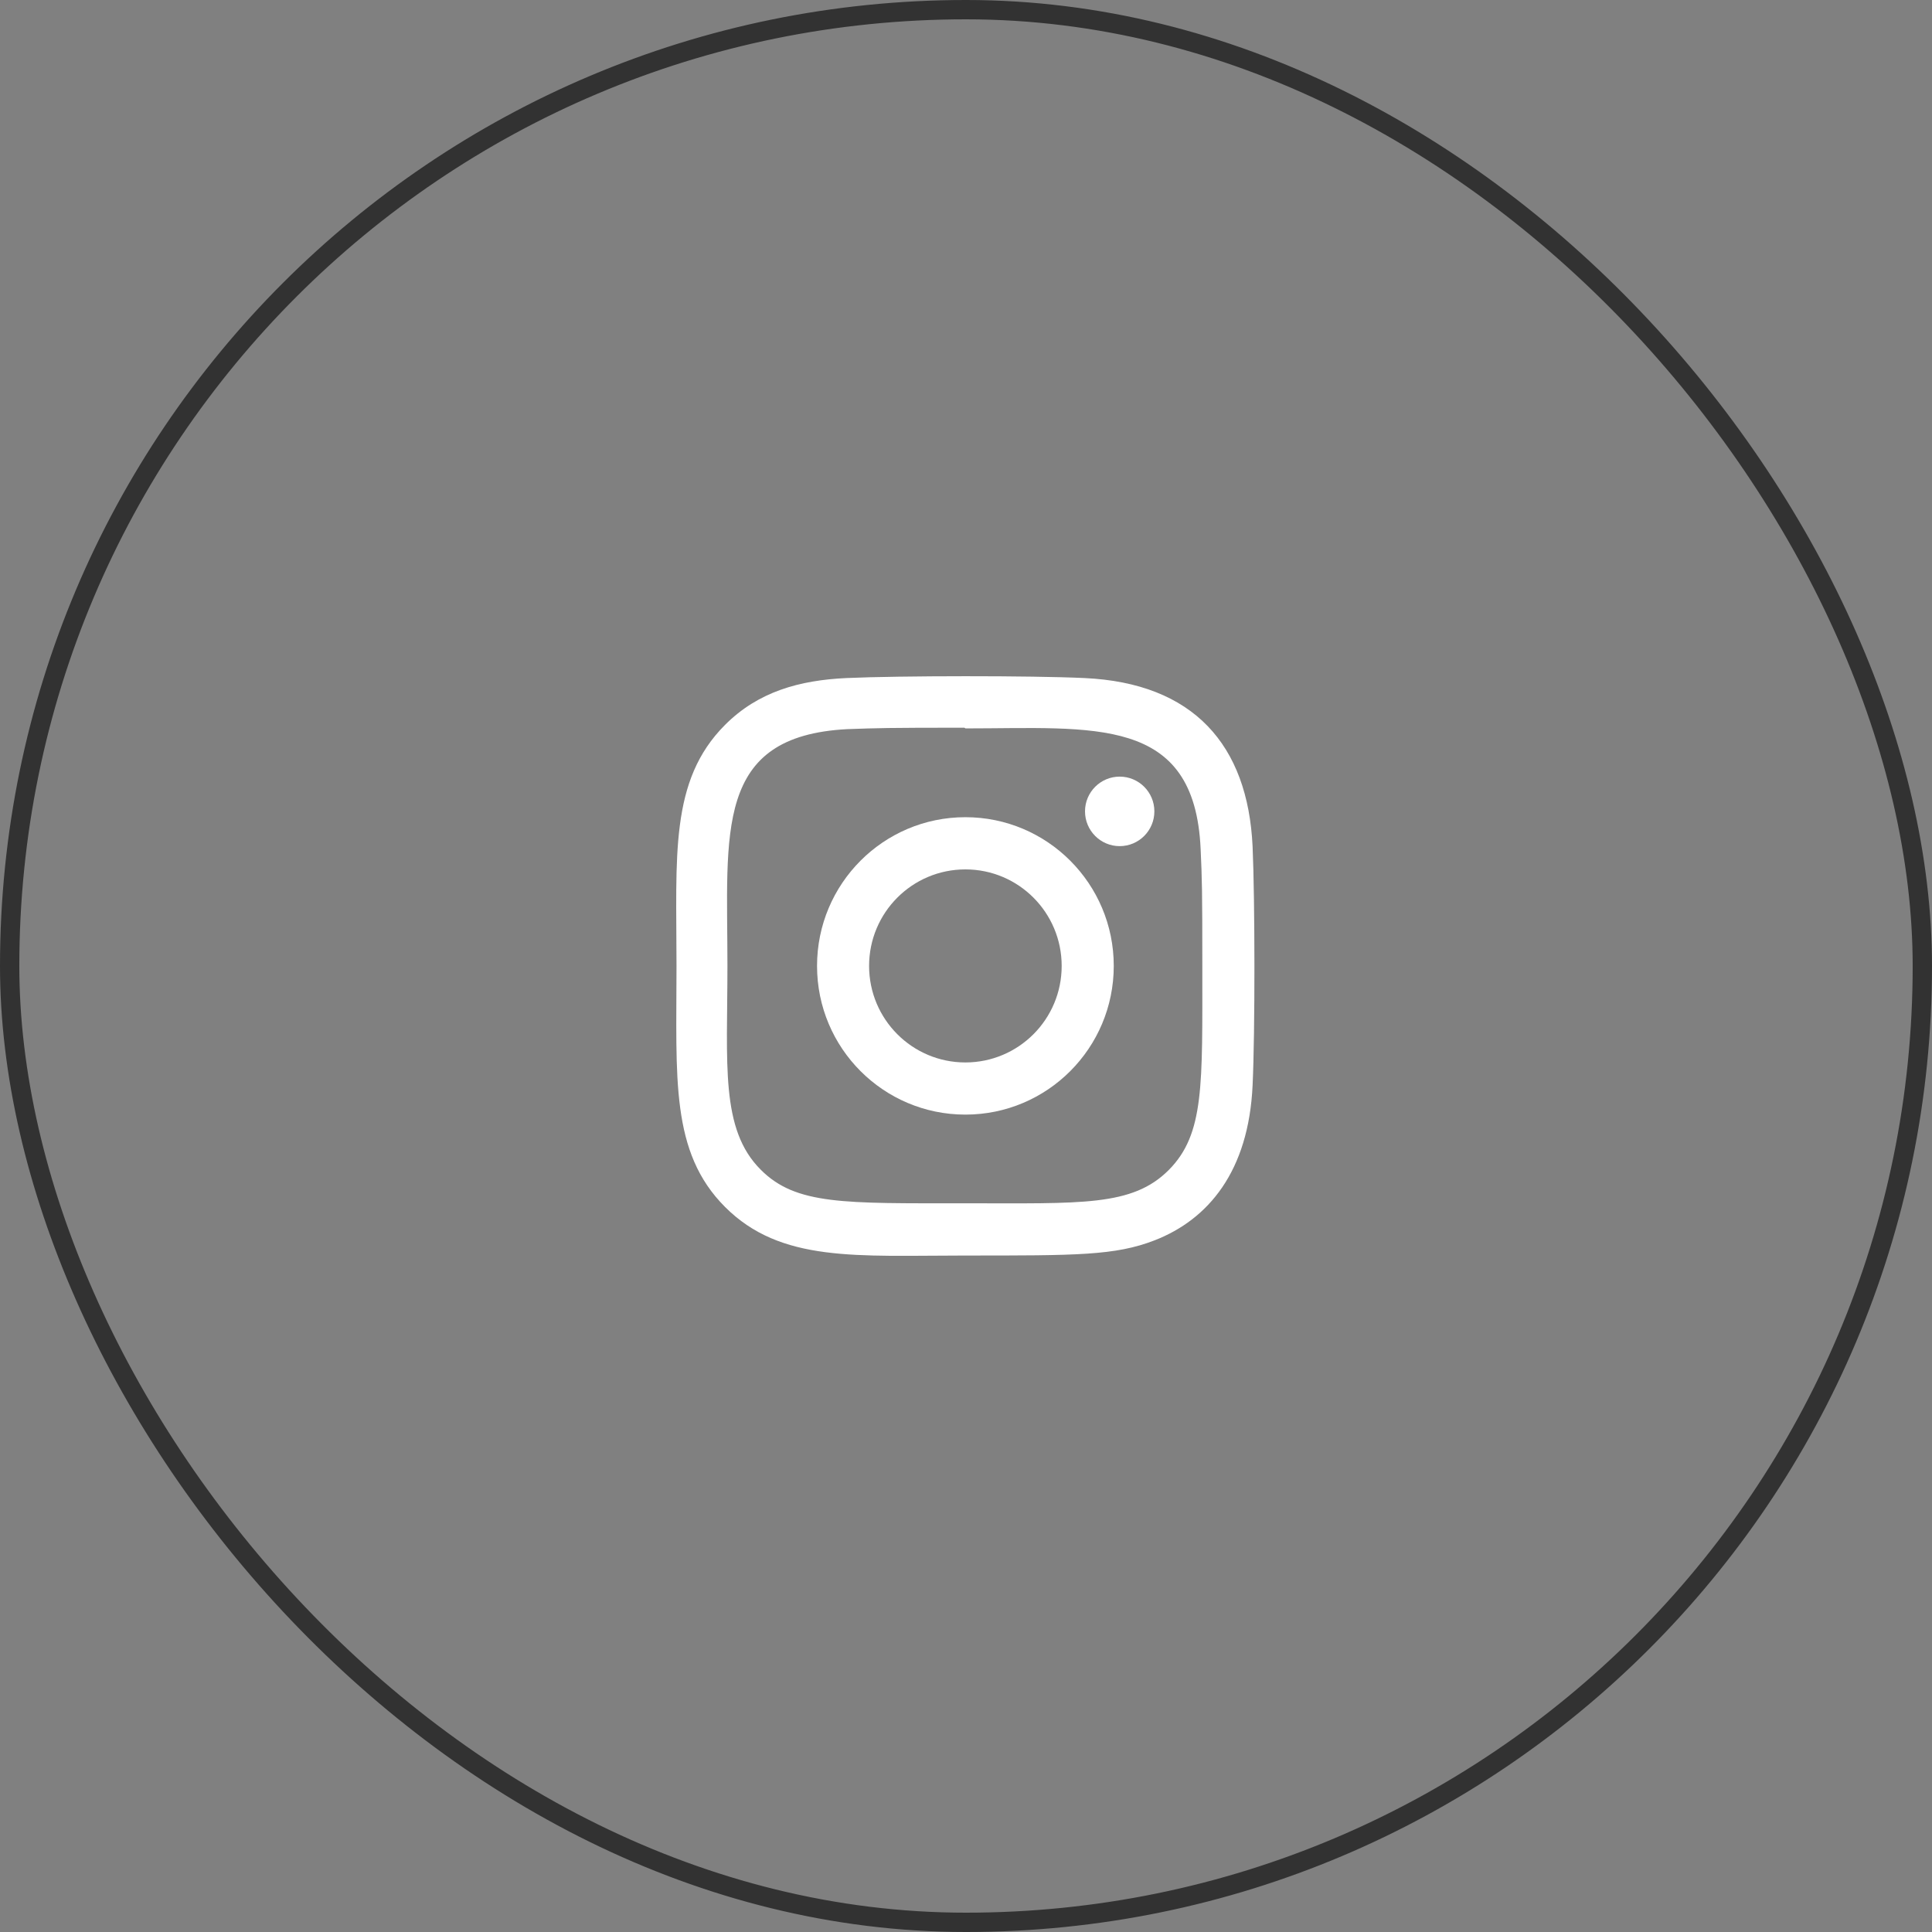 <?xml version="1.0" encoding="UTF-8"?> <svg xmlns="http://www.w3.org/2000/svg" width="50" height="50" viewBox="0 0 50 50" fill="none"><rect x="0" y="0" width="50" height="50" fill="#808080" stroke="none"/><rect x="0.25" y="0.25" width="49.5" height="49.5" rx="24.75" stroke="#323232" stroke-width="0.5"></rect><g clip-path="url(#clip0_161_702)"><path d="M24.984 21.149C22.862 21.149 21.145 22.873 21.145 24.998C21.145 27.125 22.864 28.846 24.984 28.846C27.106 28.846 28.824 27.123 28.824 24.998C28.824 22.871 27.104 21.149 24.984 21.149ZM24.984 27.496C23.607 27.496 22.492 26.378 22.492 24.998C22.492 23.618 23.607 22.5 24.984 22.5C26.361 22.5 27.476 23.618 27.476 24.998C27.477 26.378 26.361 27.496 24.984 27.496Z" fill="white"></path><path d="M28.067 17.548C26.691 17.483 23.281 17.486 21.903 17.548C20.692 17.605 19.624 17.898 18.763 18.761C17.324 20.203 17.508 22.147 17.508 24.998C17.508 27.915 17.346 29.814 18.763 31.235C20.207 32.682 22.175 32.493 24.985 32.493C27.868 32.493 28.863 32.495 29.883 32.099C31.269 31.559 32.315 30.318 32.417 28.087C32.482 26.706 32.478 23.289 32.417 21.908C32.294 19.274 30.884 17.678 28.067 17.548ZM30.247 30.28C29.303 31.226 27.995 31.141 24.967 31.141C21.849 31.141 20.599 31.188 19.687 30.271C18.636 29.223 18.826 27.54 18.826 24.988C18.826 21.535 18.473 19.048 21.93 18.87C22.725 18.842 22.958 18.833 24.958 18.833L24.986 18.851C28.309 18.851 30.916 18.503 31.072 21.968C31.108 22.758 31.116 22.996 31.116 24.997C31.115 28.086 31.174 29.346 30.247 30.28Z" fill="white"></path><path d="M28.977 21.898C29.473 21.898 29.875 21.495 29.875 20.998C29.875 20.501 29.473 20.099 28.977 20.099C28.482 20.099 28.08 20.501 28.08 20.998C28.08 21.495 28.482 21.898 28.977 21.898Z" fill="white"></path></g><defs><clipPath id="clip0_161_702"><rect width="14.964" height="15" fill="white" transform="translate(17.5 17.5)"></rect></clipPath></defs></svg> 